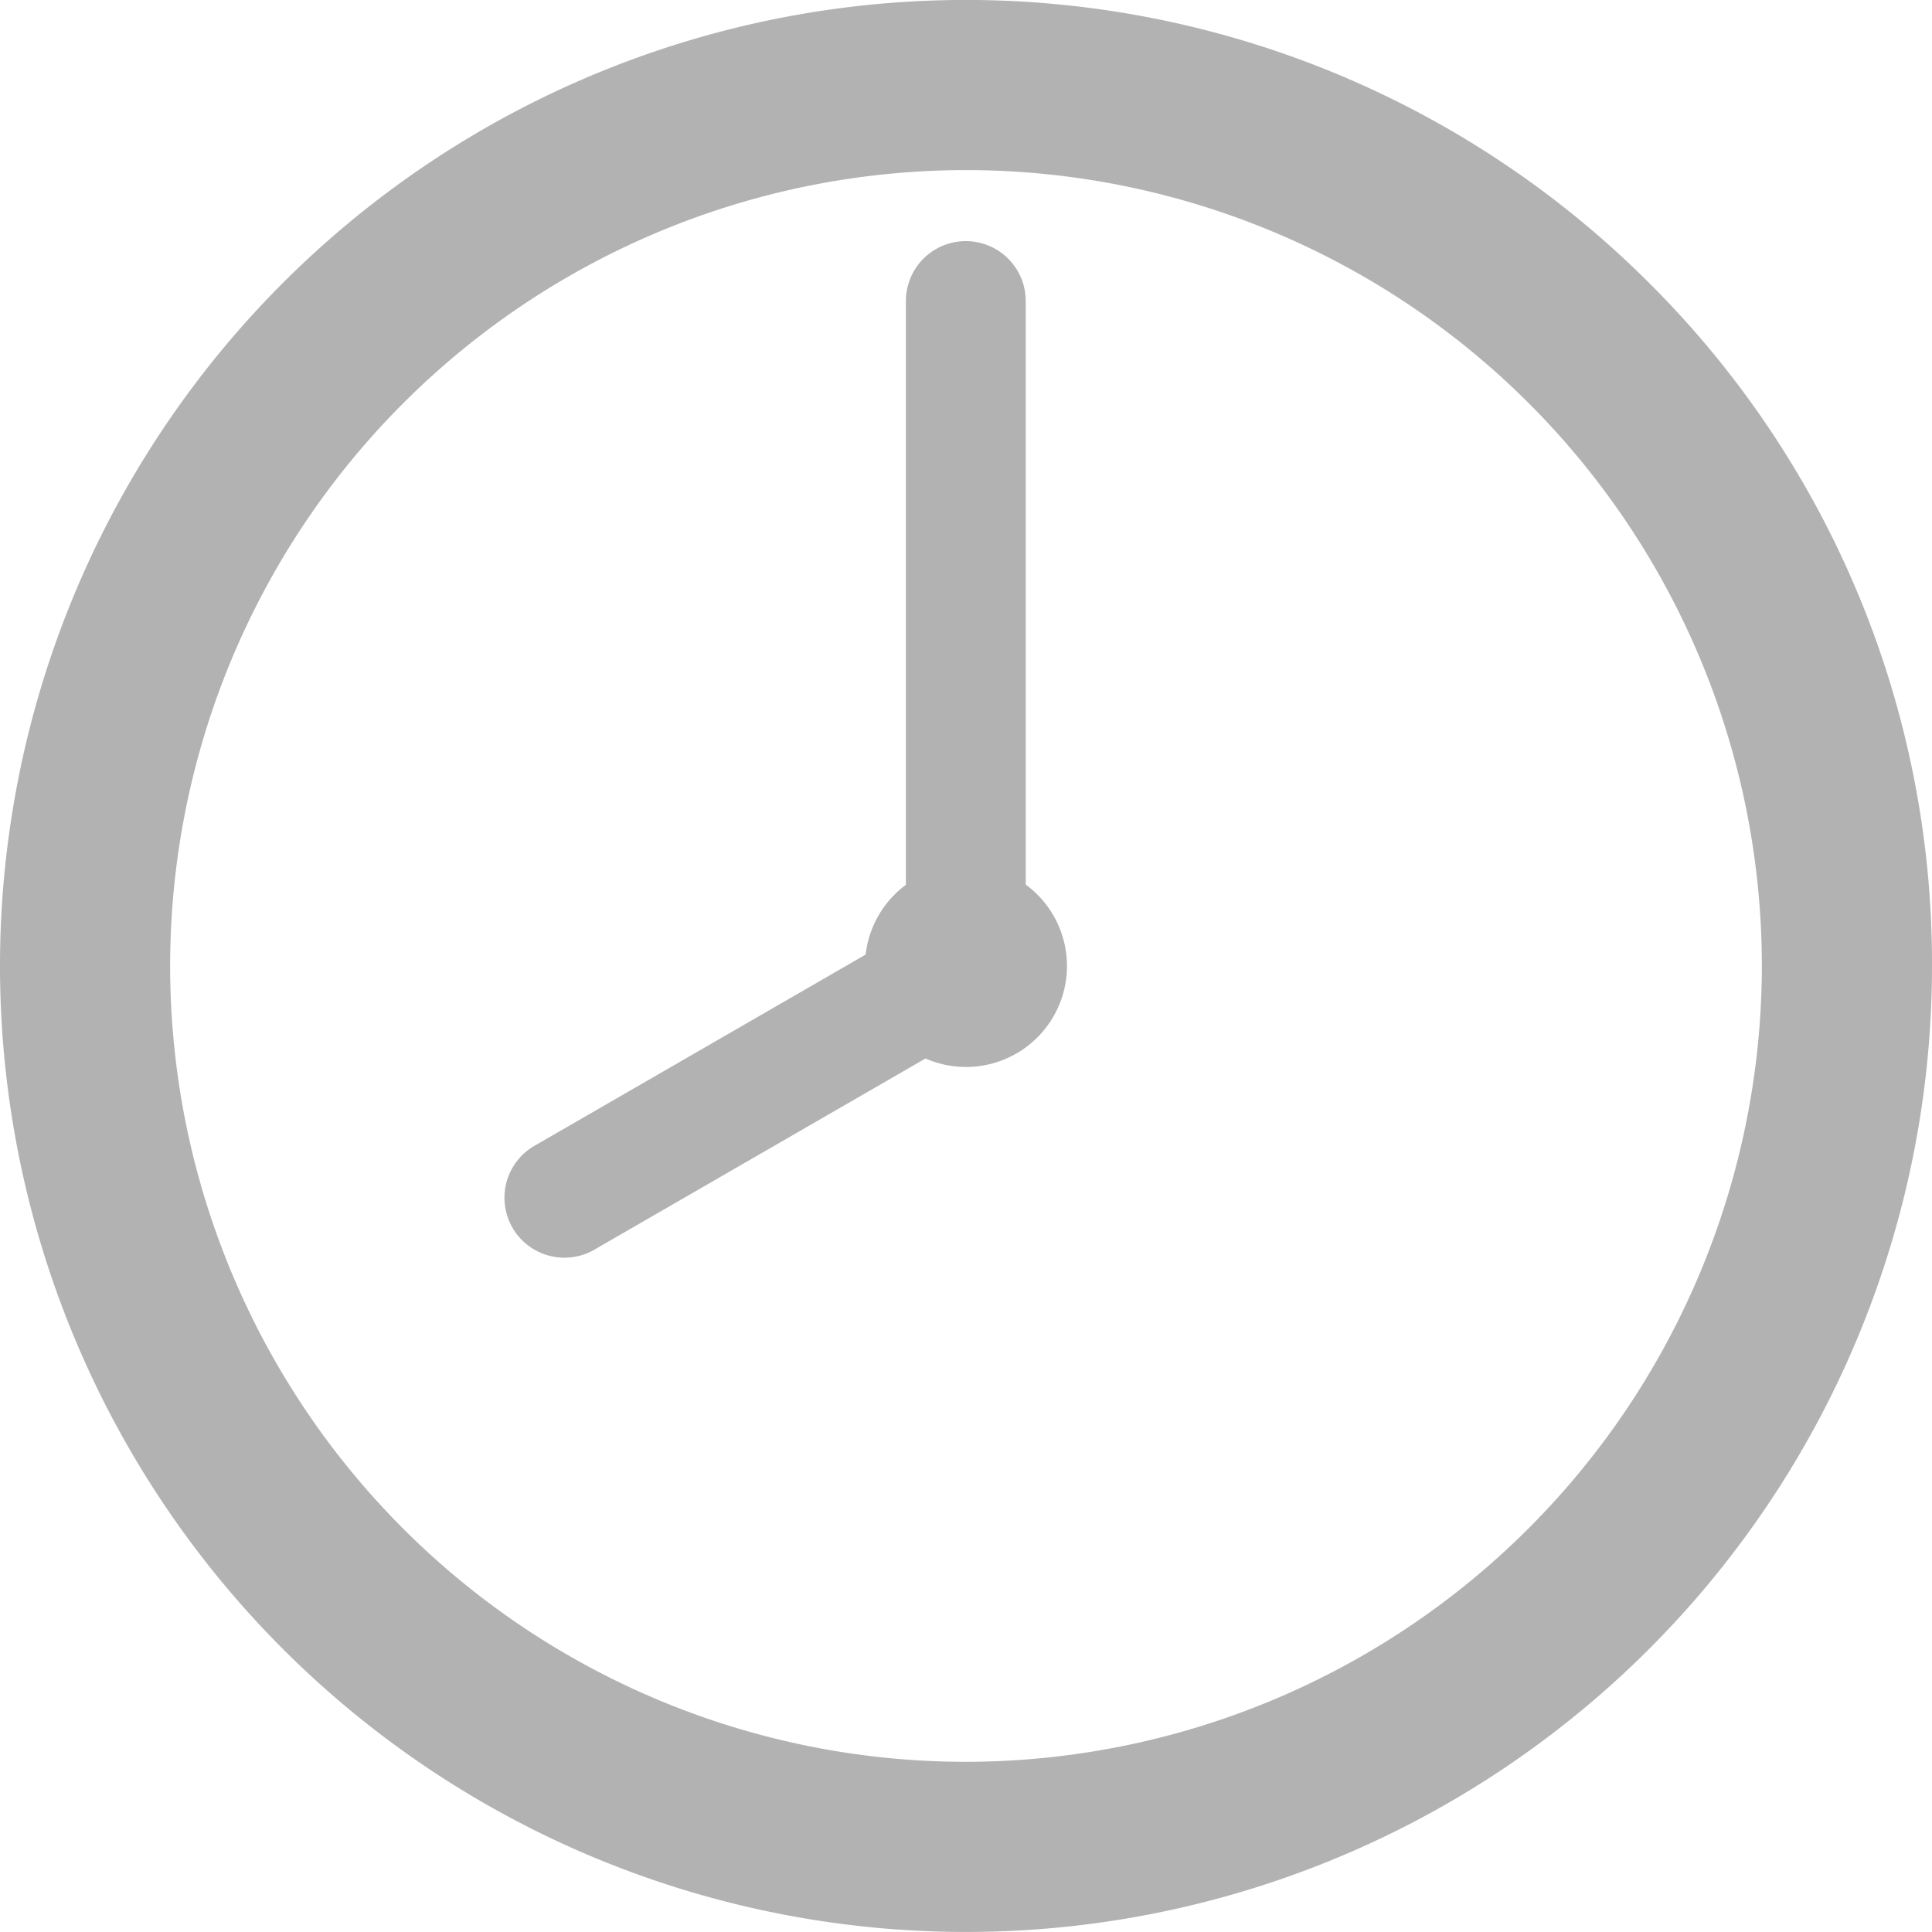 <svg xmlns="http://www.w3.org/2000/svg" width="50.132" height="50.131" viewBox="0 0 50.132 50.131">
  <g id="グループ_1719" data-name="グループ 1719" transform="translate(-368.434 -859.081)">
    <path id="パス_63902" data-name="パス 63902" d="M194.224,73.341a25.066,25.066,0,1,0,7.342,17.725,24.9,24.9,0,0,0-7.342-17.725M176.5,111.717a20.651,20.651,0,1,1,20.651-20.651A20.674,20.674,0,0,1,176.5,111.717" transform="translate(217 793.08)" fill="#b2b2b2"/>
    <path id="パス_63903" data-name="パス 63903" d="M178.05,88.954V73.813a1.555,1.555,0,1,0-3.11,0V88.961a2.618,2.618,0,0,0-1.044,1.81l-8.627,4.981a1.556,1.556,0,0,0,1.556,2.694l8.624-4.979a2.62,2.62,0,0,0,2.6-4.513" transform="translate(217 793.08)" fill="#b2b2b2"/>
  </g>
</svg>
